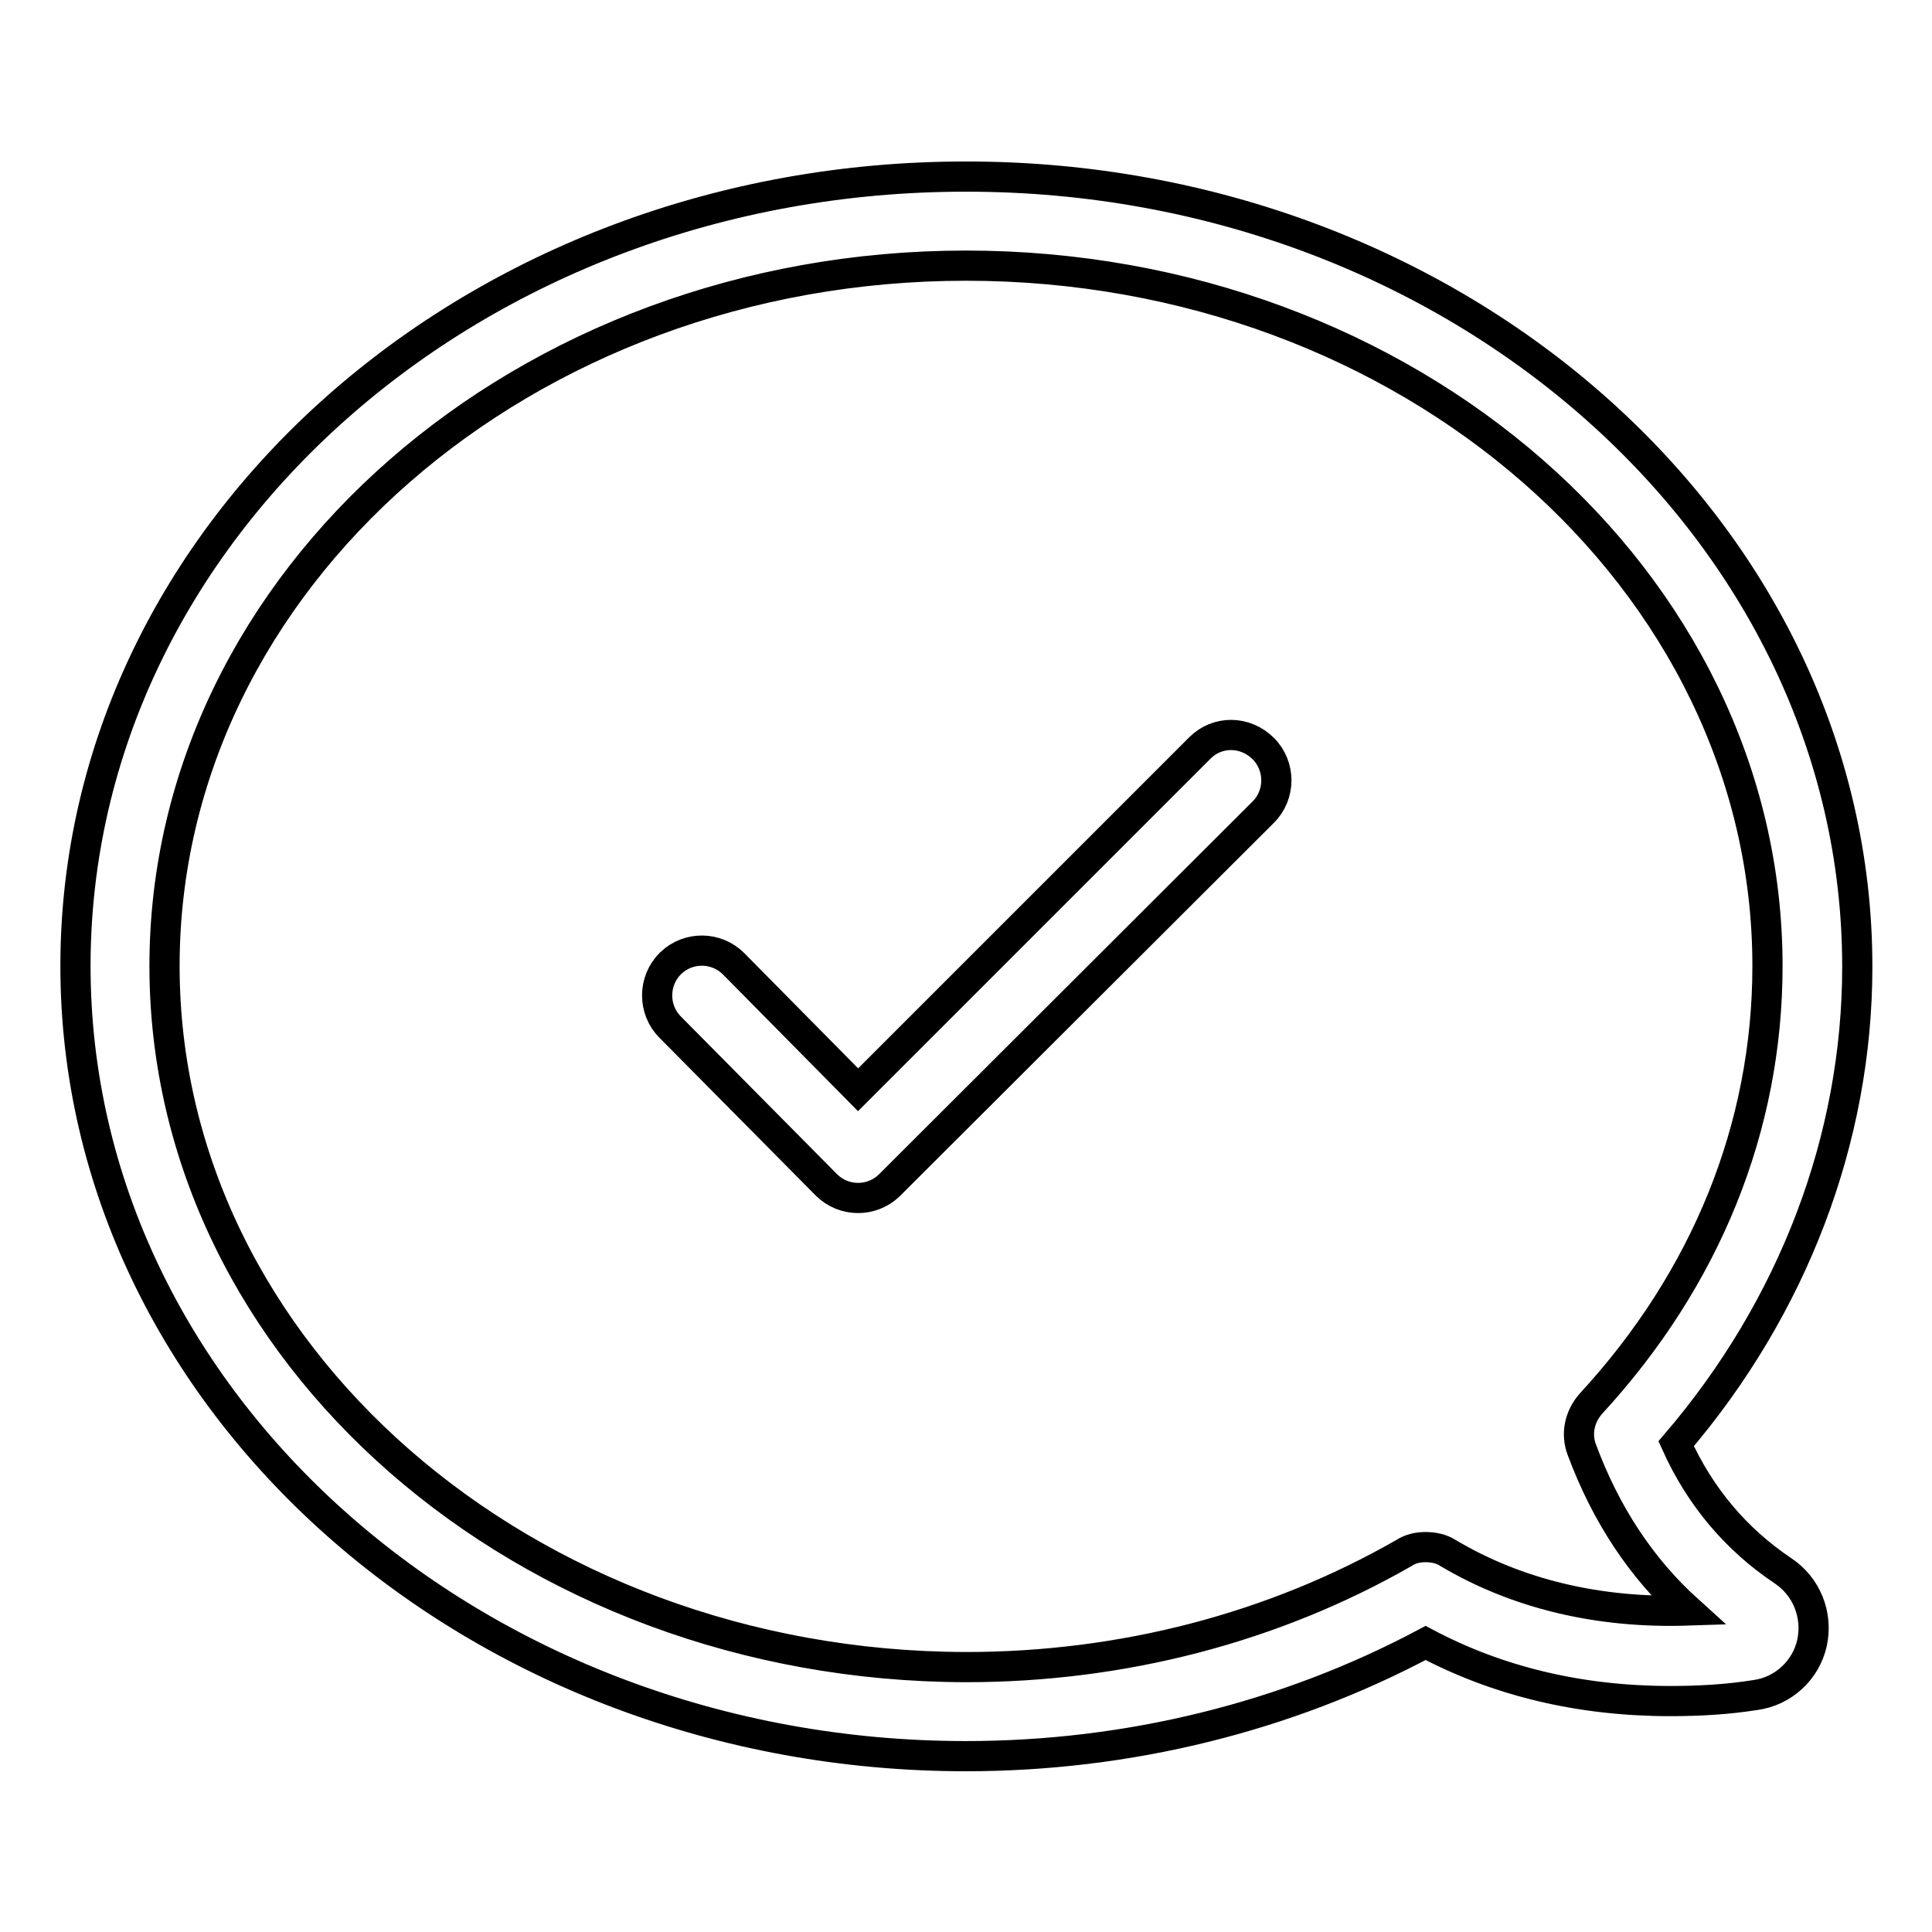<?xml version="1.0" encoding="utf-8"?>
<!-- Svg Vector Icons : http://www.onlinewebfonts.com/icon -->
<!DOCTYPE svg PUBLIC "-//W3C//DTD SVG 1.1//EN" "http://www.w3.org/Graphics/SVG/1.1/DTD/svg11.dtd">
<svg version="1.1" xmlns="http://www.w3.org/2000/svg" xmlns:xlink="http://www.w3.org/1999/xlink" x="0px" y="0px" viewBox="0 0 256 256" enable-background="new 0 0 256 256" xml:space="preserve">
<g> <path stroke-width="4" fill-opacity="0" stroke="#000000"  d="M10,128c0,57.7,53,104.7,118,104.7c21.5,0,42.5-5.2,60.9-15c9.6,5.1,20.5,7.7,32.4,7.7 c3.8,0,7.5-0.2,11.3-0.8c3.7-0.5,6.7-3.3,7.5-6.9c0.8-3.7-0.7-7.5-3.9-9.6c-6.1-4.1-10.9-9.7-14.1-16.8c15.5-18.1,24-40.4,24-63.2 c0-57.7-53-104.7-118-104.7C62.9,23.3,10,70.3,10,128L10,128z M21.8,128c0-51.2,47.7-92.8,106.2-92.8c58.6,0,106.2,41.6,106.2,92.8 c0,21.3-8.1,41.4-23.4,58c-1.5,1.7-2,4-1.2,6.1c3.2,8.6,7.9,15.7,14.1,21.3c-11.9,0.4-22.7-2.2-31.8-7.6c-0.9-0.6-2-0.8-3-0.8 c-1,0-2,0.2-2.9,0.8c-17.3,9.9-37.3,15.1-58,15.1C69.5,220.8,21.8,179.2,21.8,128L21.8,128z M159,99.1l-45.3,45.3l-16.5-16.7 c-2.3-2.3-6-2.3-8.3-0.1c0,0,0,0-0.1,0.1c-2.3,2.3-2.3,6.1,0,8.4l20.7,20.9c2.3,2.3,6,2.3,8.3,0.1c0,0,0,0,0.1-0.1l49.5-49.4 c2.3-2.3,2.3-6.1,0-8.4C165,96.8,161.3,96.8,159,99.1L159,99.1z"/></g>
</svg>